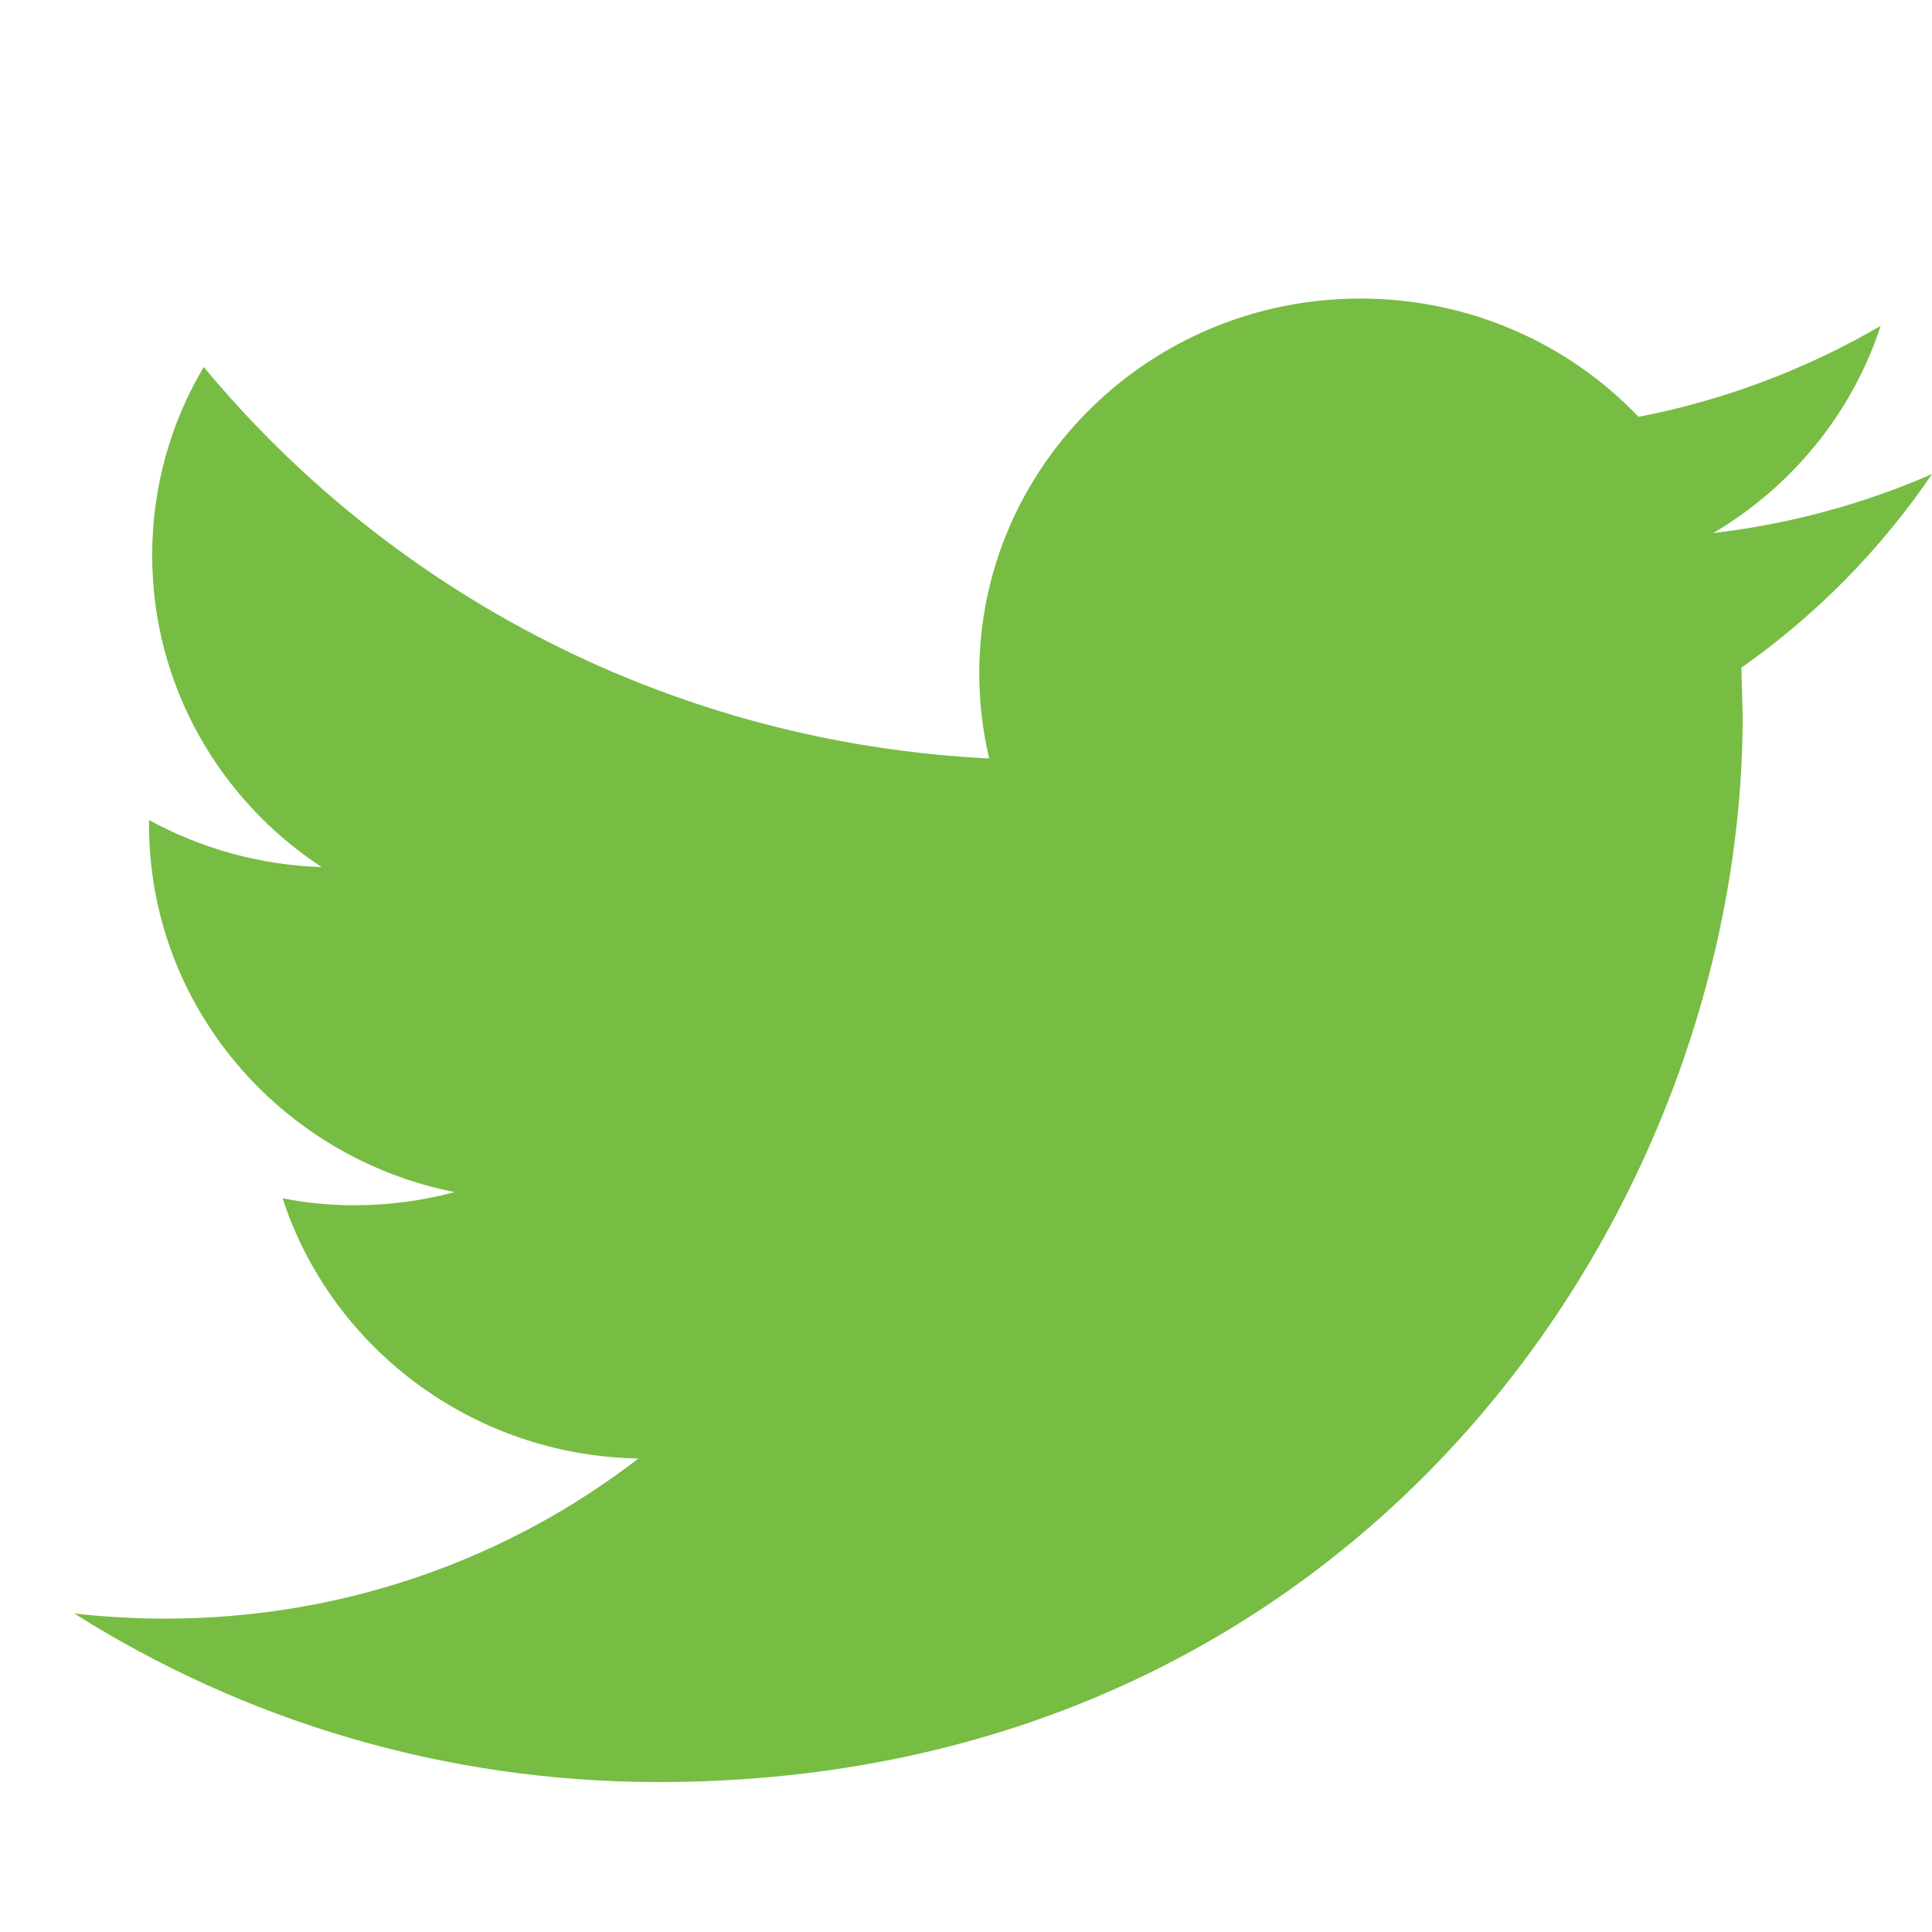 <?xml version="1.0" encoding="UTF-8"?> <svg xmlns="http://www.w3.org/2000/svg" width="26" height="26" viewBox="0 0 26 26" fill="none"><path d="M26 6.38C25.08 6.781 24.093 7.052 23.055 7.174C24.114 6.55 24.925 5.561 25.309 4.386C24.316 4.964 23.219 5.383 22.051 5.61C21.115 4.629 19.784 4.018 18.308 4.018C15.475 4.018 13.179 6.275 13.179 9.058C13.179 9.453 13.224 9.838 13.312 10.207C9.05 9.997 5.271 7.989 2.742 4.939C2.3 5.682 2.048 6.549 2.048 7.473C2.048 9.223 2.954 10.766 4.329 11.669C3.489 11.642 2.698 11.414 2.006 11.036V11.099C2.006 13.541 3.774 15.579 6.119 16.043C5.69 16.157 5.237 16.22 4.768 16.22C4.437 16.22 4.117 16.188 3.803 16.126C4.456 18.131 6.349 19.588 8.592 19.628C6.838 20.98 4.626 21.783 2.223 21.783C1.809 21.783 1.401 21.758 1 21.714C3.27 23.147 5.965 23.982 8.861 23.982C18.295 23.982 23.452 16.3 23.452 9.637L23.435 8.985C24.442 8.278 25.314 7.39 26 6.38Z" fill="#77BC43"></path></svg> 